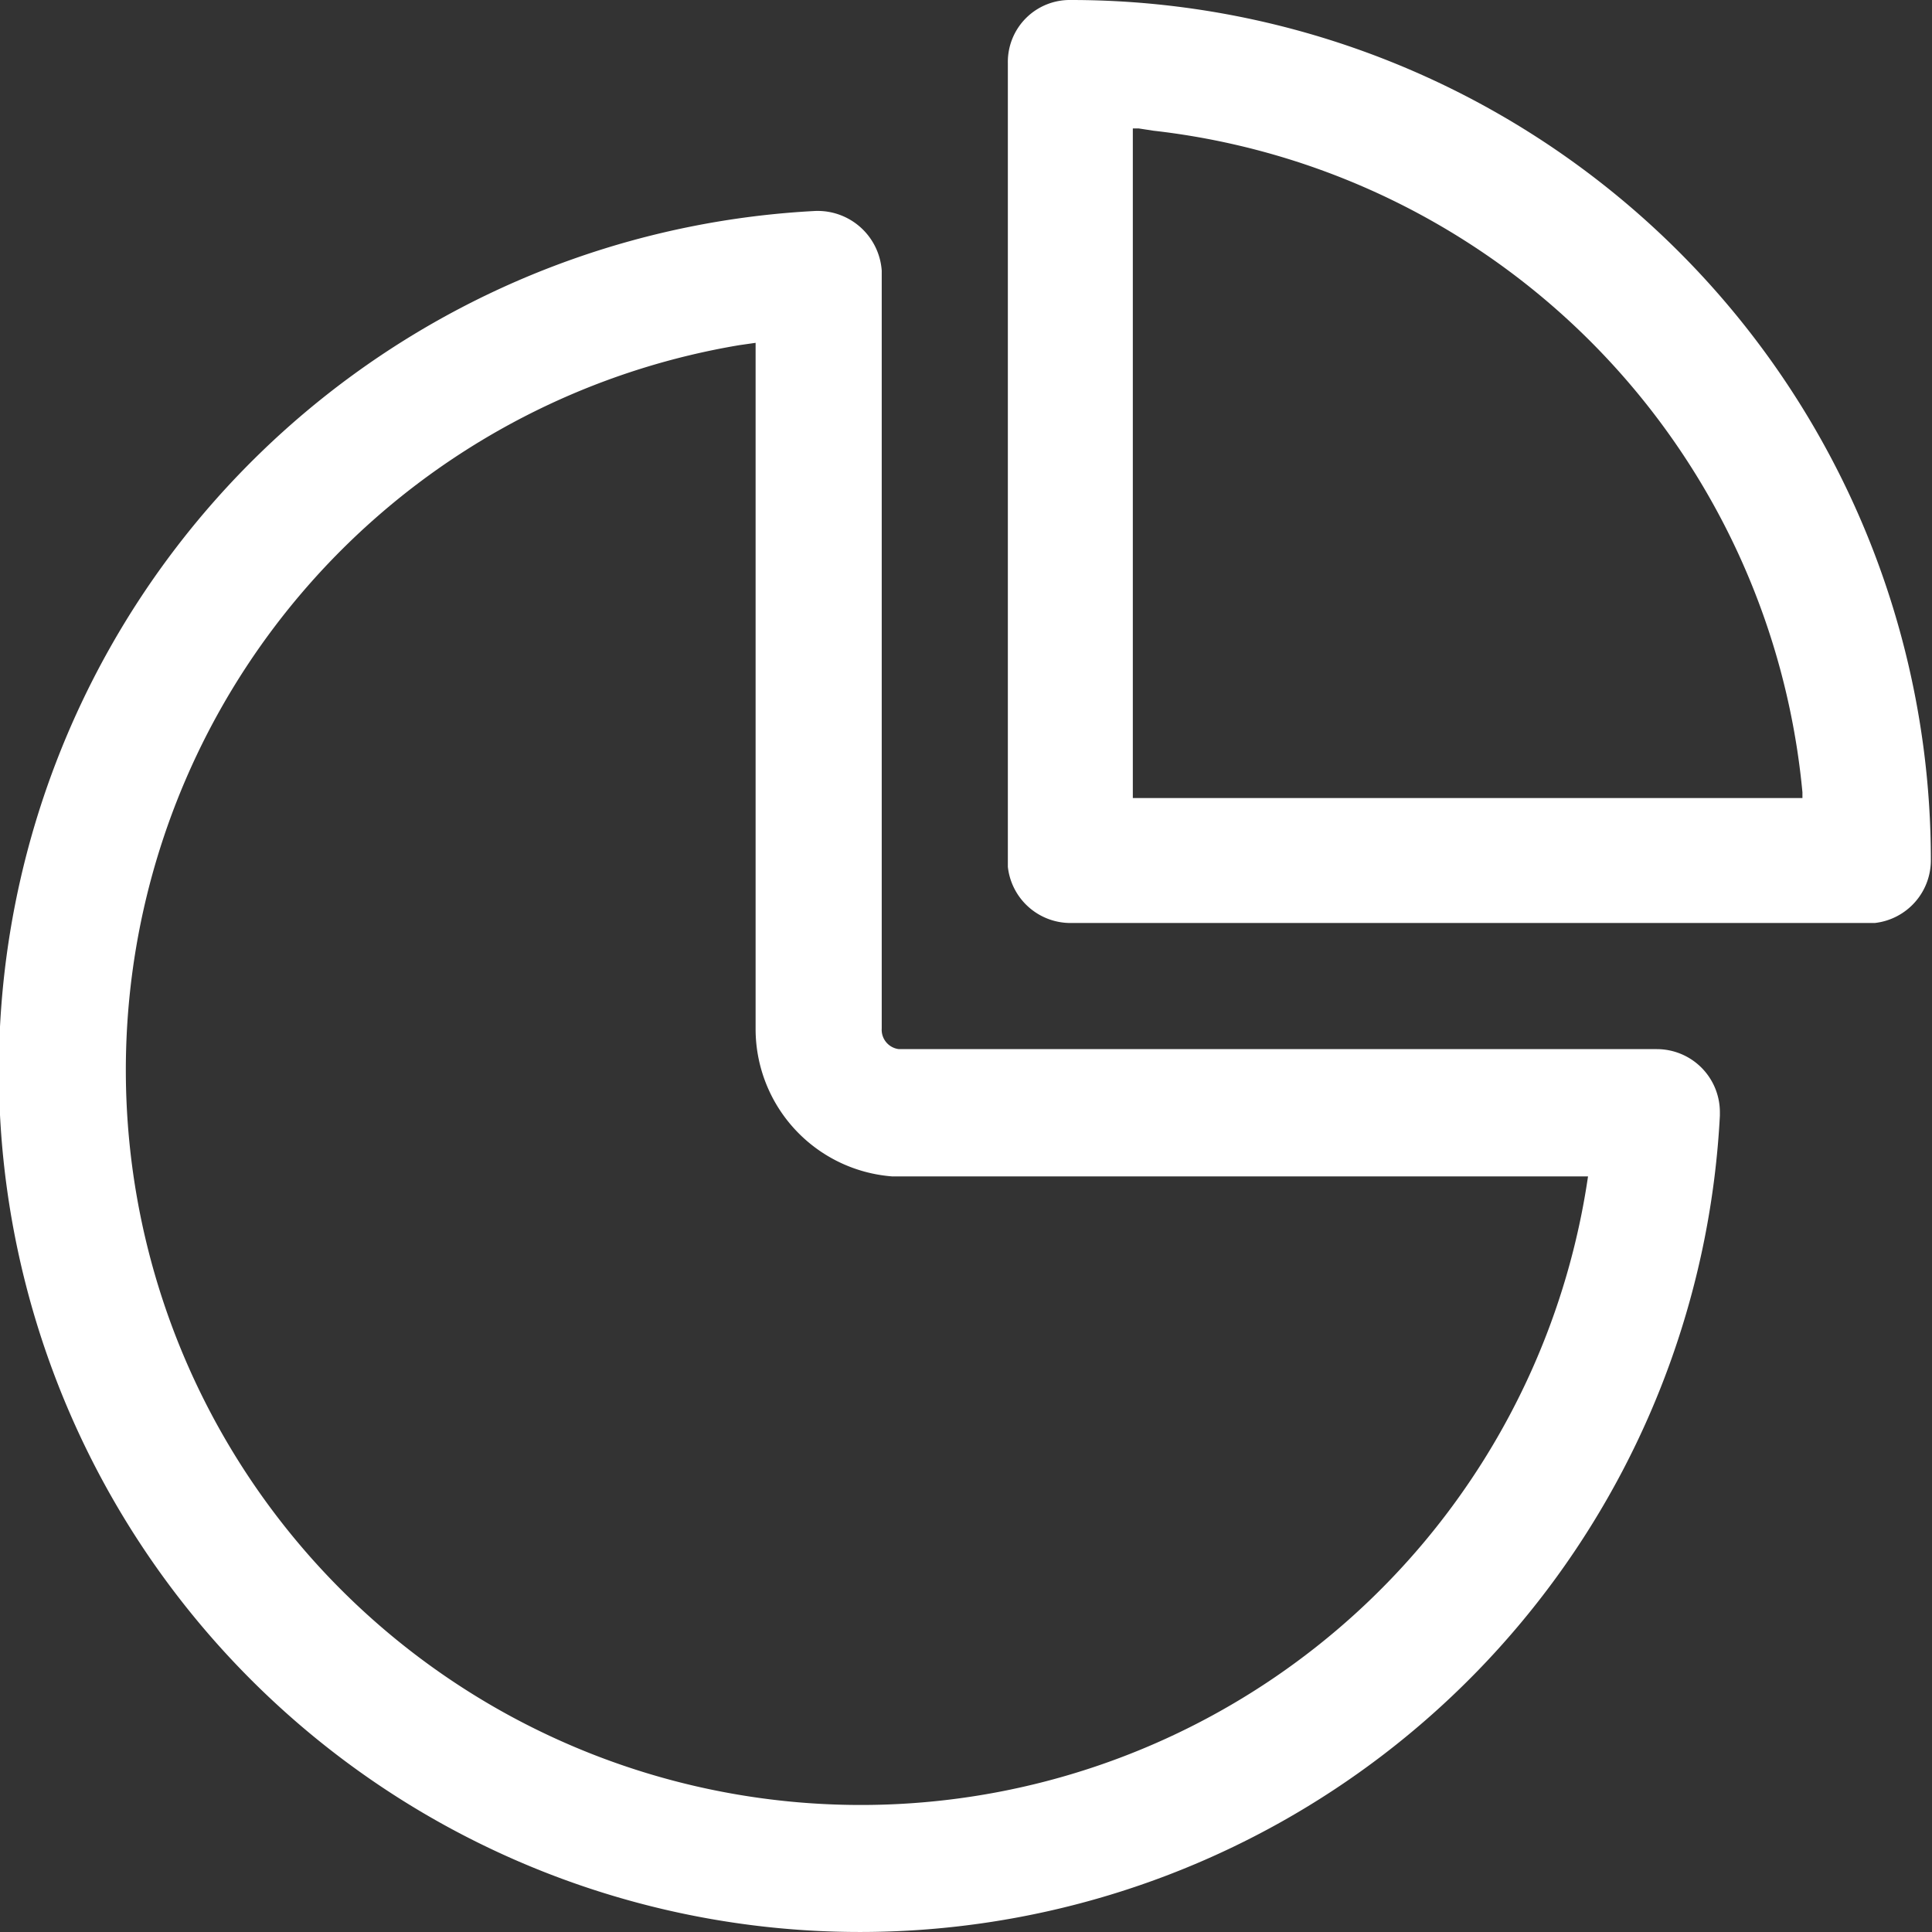 <svg id="图层_1" data-name="图层 1" xmlns="http://www.w3.org/2000/svg" viewBox="0 0 168.5 168.5"><rect x="0" y="0" width="168.5" height="168.5" fill="#333333" stroke="none"/><defs><style>.cls-1{fill:#fff;}</style></defs><title>大数据技术</title><path class="cls-1" d="M86.9,34.2a5.6,5.6,0,0,1,5.8,5.2v66.1a1.7,1.7,0,0,0,1.5,1.8h66.1a5.5,5.5,0,0,1,5.5,5.5v.3A75.1,75.1,0,1,1,86.9,34.2ZM81.7,45.7l-1.4.2a64.1,64.1,0,1,0,74,72.5H93.6a12.9,12.9,0,0,1-11.9-12.8Zm27.5-29.9a75,75,0,0,1,75,75,5.5,5.5,0,0,1-4.9,5.5H109.2a5.5,5.5,0,0,1-5.5-4.9V21.3a5.4,5.4,0,0,1,5.5-5.5ZM114.6,27V85.4H173v-.5a64.1,64.1,0,0,0-56.6-57.7l-1.3-.2Z" transform="translate(-15.8 -15.8)"/></svg>